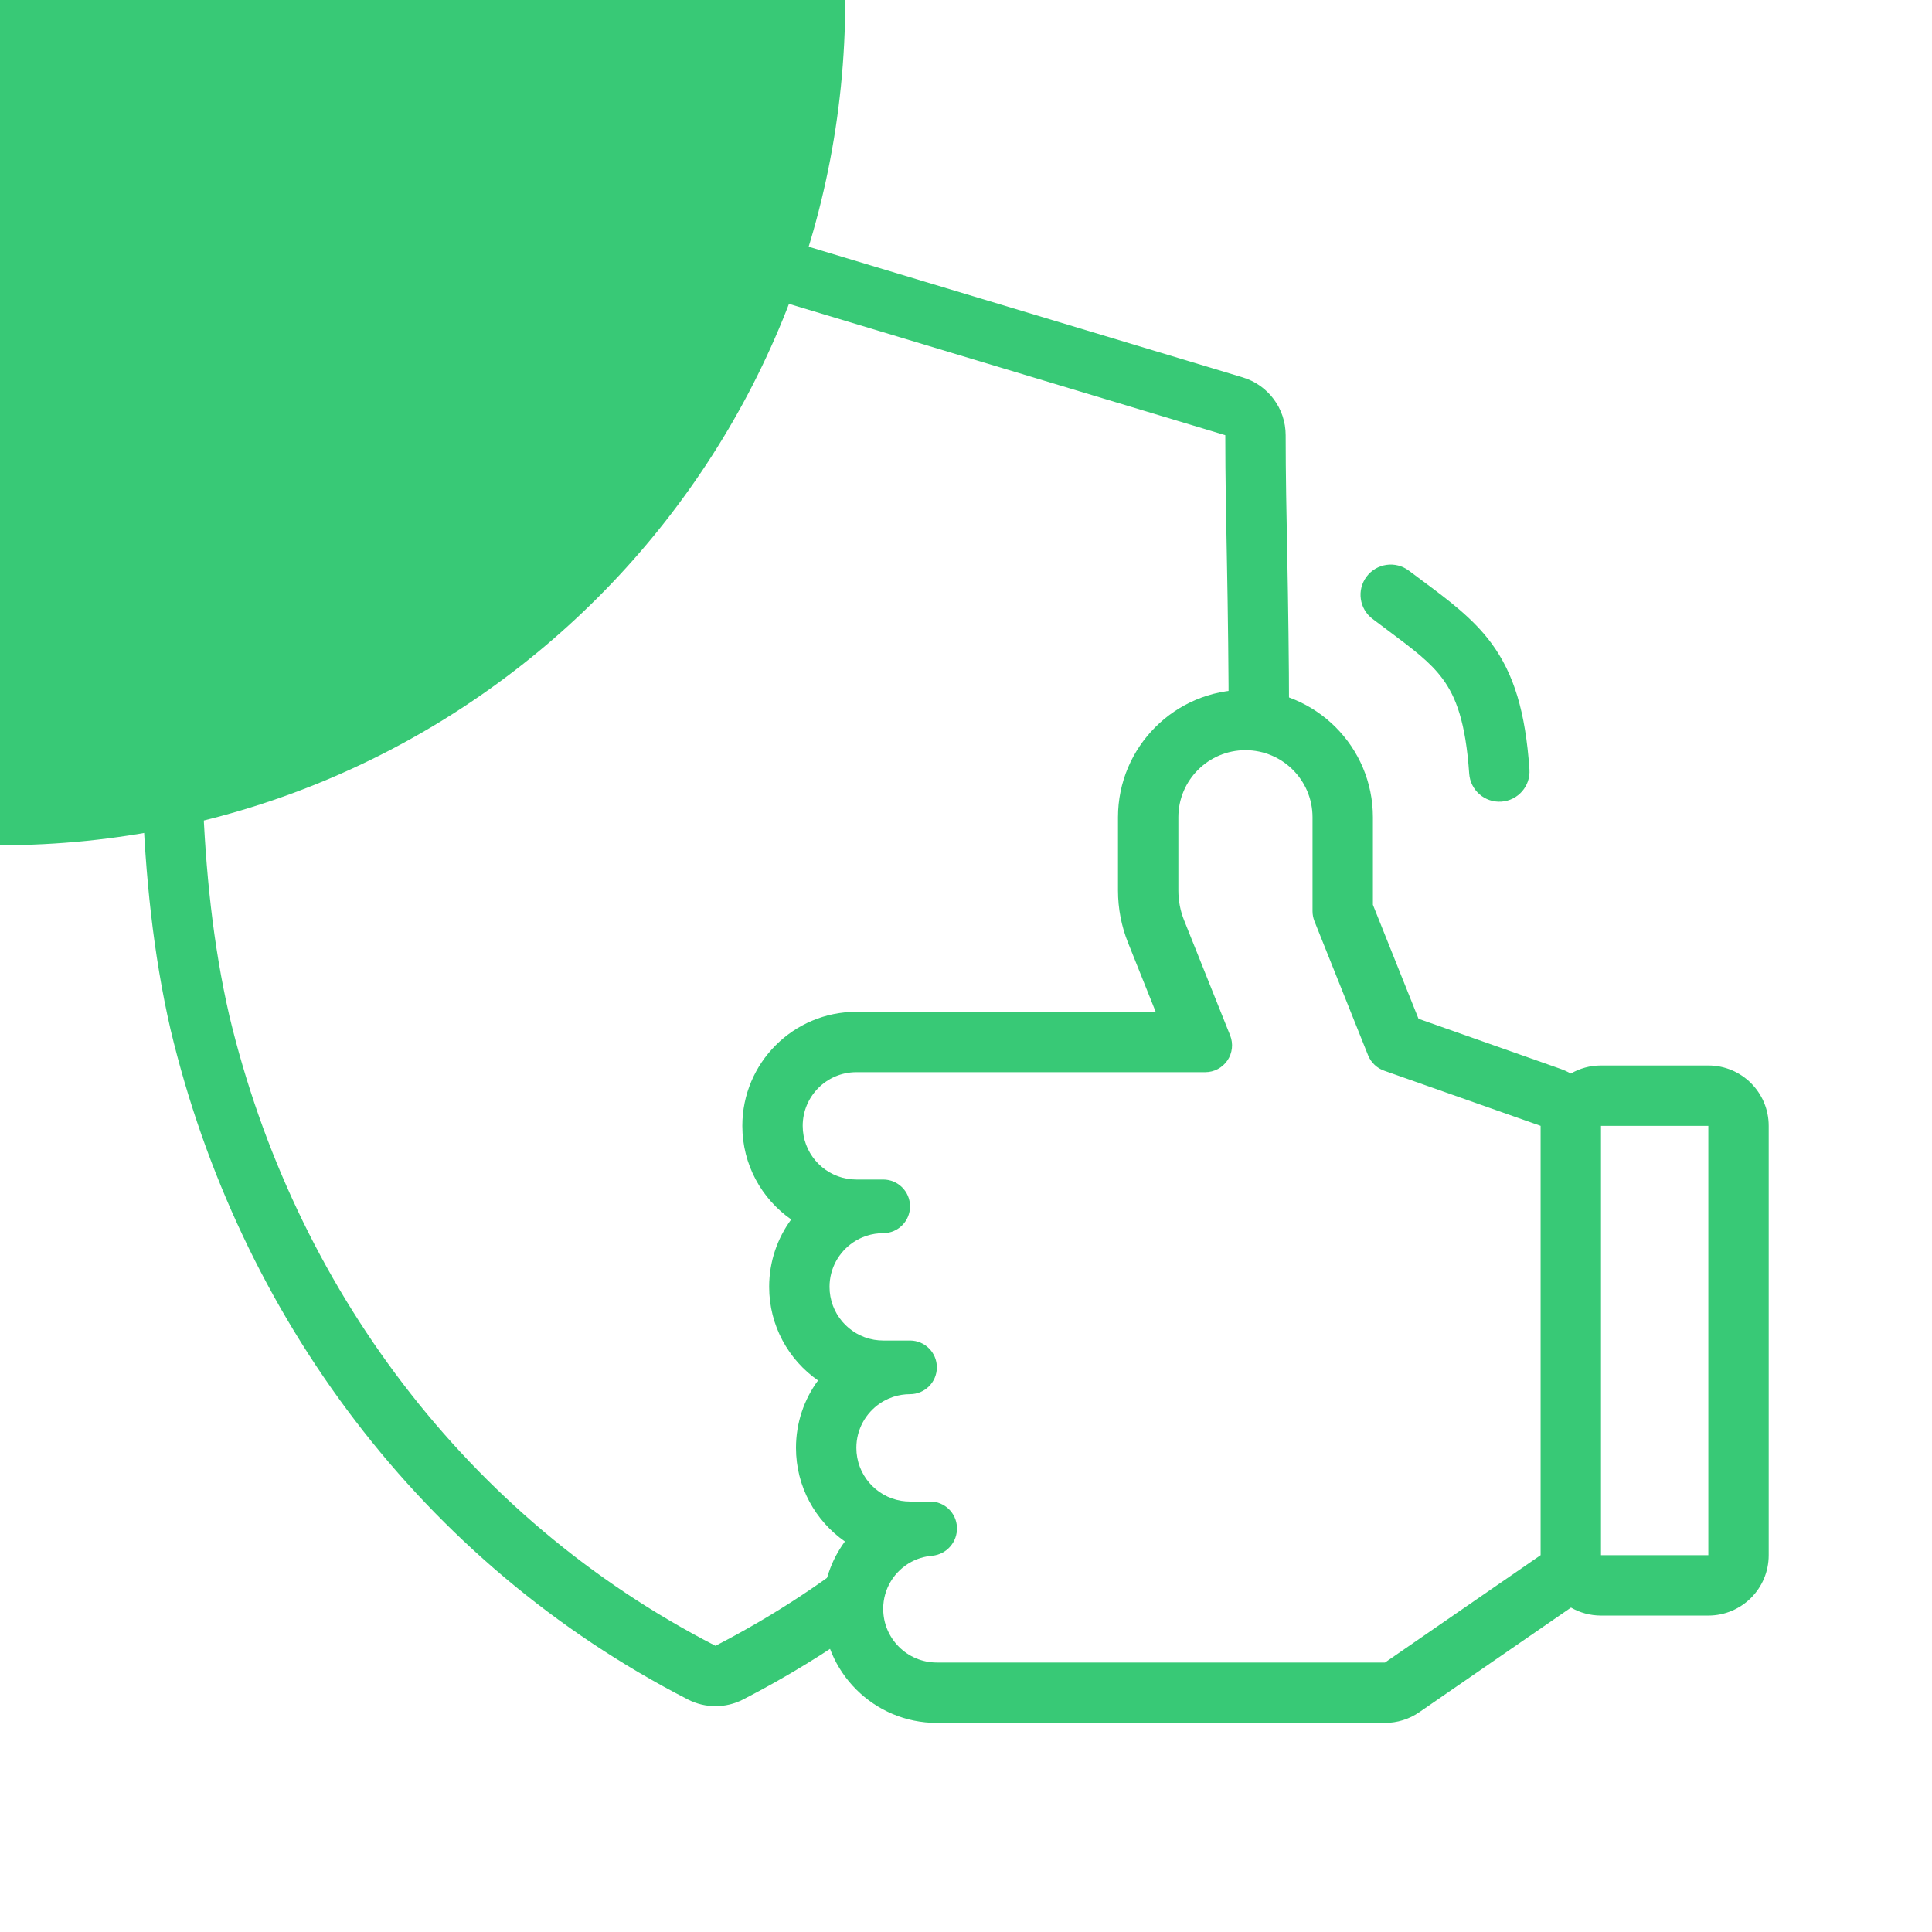 <svg width="96" height="96" viewBox="0 0 96 96" fill="none" xmlns="http://www.w3.org/2000/svg">
<g clip-path="url(#clip0)">
<path fill-rule="evenodd" clip-rule="evenodd" d="M42 -0C42 23.196 23.196 42 0 42L1.83588e-06 -0L42 -0Z" fill="#38C976"/>
<path fill-rule="evenodd" clip-rule="evenodd" d="M45.563 77.479C45.573 77.475 45.583 77.471 45.592 77.468C45.584 77.471 45.575 77.474 45.567 77.477" fill="#38C976"/>
<path fill-rule="evenodd" clip-rule="evenodd" d="M68.819 85.61C69.428 85.61 70.022 85.425 70.523 85.079L78.061 79.88C78.501 80.132 79.01 80.276 79.552 80.276H84.886C86.543 80.276 87.886 78.933 87.886 77.276V55.943C87.886 54.286 86.543 52.943 84.886 52.943H79.552C79.006 52.943 78.493 53.089 78.052 53.345C77.894 53.254 77.726 53.176 77.55 53.114L70.485 50.622L68.219 44.959V40.61C68.219 37.112 65.384 34.276 61.886 34.276C58.388 34.276 55.552 37.112 55.552 40.61V44.247C55.552 45.139 55.721 46.023 56.055 46.853L56.056 46.855L57.425 50.276H42.552C39.423 50.276 36.886 52.813 36.886 55.943C36.886 57.869 37.846 59.57 39.314 60.594C38.626 61.532 38.219 62.69 38.219 63.943C38.219 65.869 39.18 67.57 40.648 68.594C39.959 69.532 39.552 70.69 39.552 71.943C39.552 73.869 40.514 75.571 41.983 76.595C41.29 77.535 40.884 78.696 40.886 79.946C40.887 83.074 43.424 85.61 46.552 85.61H68.819ZM68.819 82.61H46.552C45.08 82.61 43.886 81.416 43.886 79.943C43.884 78.939 44.445 78.058 45.28 77.61C45.371 77.561 45.466 77.517 45.563 77.479L45.567 77.477L45.592 77.468C45.79 77.393 46 77.341 46.218 77.315L46.219 77.315L46.22 77.315C46.245 77.312 46.27 77.309 46.296 77.307C46.307 77.306 46.319 77.305 46.331 77.304C47.048 77.23 47.582 76.611 47.551 75.891C47.523 75.175 46.935 74.609 46.218 74.61H45.219C45.069 74.61 44.922 74.597 44.779 74.574C44.78 74.574 44.779 74.574 44.779 74.574C43.516 74.364 42.552 73.266 42.552 71.943C42.552 71.023 43.019 70.211 43.728 69.732C43.792 69.688 43.859 69.648 43.927 69.61C44.066 69.533 44.212 69.468 44.364 69.416C44.38 69.411 44.395 69.406 44.411 69.401C44.666 69.32 44.937 69.276 45.219 69.276C45.955 69.276 46.552 68.679 46.552 67.943C46.552 67.207 45.955 66.61 45.219 66.61H43.886C43.736 66.61 43.59 66.597 43.447 66.574C43.437 66.572 43.427 66.57 43.418 66.569C42.168 66.347 41.219 65.256 41.219 63.943C41.219 63.023 41.685 62.211 42.395 61.732C42.459 61.688 42.526 61.648 42.594 61.61C42.676 61.564 42.761 61.523 42.848 61.486C42.908 61.461 42.969 61.438 43.031 61.416C43.046 61.411 43.062 61.406 43.078 61.401C43.333 61.32 43.604 61.276 43.886 61.276C44.622 61.276 45.219 60.679 45.219 59.943C45.219 59.207 44.622 58.61 43.886 58.61H42.886H42.552C42.403 58.61 42.256 58.597 42.113 58.574C42.104 58.572 42.094 58.57 42.084 58.569C40.835 58.347 39.886 57.256 39.886 55.943C39.886 54.47 41.08 53.276 42.552 53.276H56.234H59.886C60.328 53.277 60.742 53.058 60.991 52.69C61.239 52.324 61.289 51.858 61.125 51.447L58.839 45.735C58.649 45.263 58.552 44.758 58.552 44.248V40.61C58.552 38.769 60.045 37.276 61.886 37.276C63.727 37.276 65.219 38.769 65.219 40.61V45.276C65.219 45.446 65.252 45.614 65.314 45.773L67.98 52.439C68.127 52.802 68.426 53.084 68.798 53.209L76.552 55.943V77.276L68.819 82.61ZM79.552 77.276H84.886V55.943H79.552V77.276Z" fill="#38C976"/>
<path d="M7.219 21.6C7.219 20.275 8.088 19.108 9.357 18.727L34.69 11.127C35.254 10.958 35.854 10.958 36.417 11.127L61.749 18.752C63.017 19.134 63.884 20.301 63.884 21.625C63.884 23.585 63.924 25.61 63.965 27.679C64.008 29.839 64.052 33.048 64.052 35.279C63.997 35.277 63.941 35.276 63.886 35.276C62.866 35.276 61.903 35.517 61.049 35.945C61.057 33.613 61.012 30.278 60.967 27.956C60.925 25.832 60.884 23.717 60.884 21.625L35.552 14L10.219 21.6C10.219 23.836 10.165 26.104 10.111 28.386C9.935 35.785 9.756 43.338 11.395 50.469C14.601 63.893 23.176 75.421 35.552 81.779C38.501 80.259 41.227 78.451 43.713 76.395C43.801 76.464 43.891 76.531 43.983 76.595C43.29 77.535 42.884 78.696 42.886 79.946C42.886 80.226 42.906 80.501 42.946 80.77C41.052 82.124 39.044 83.354 36.927 84.445C36.066 84.889 35.043 84.89 34.182 84.447C20.977 77.664 11.874 65.385 8.477 51.166L8.471 51.141C6.739 43.605 6.934 35.519 7.114 28.053C7.167 25.837 7.219 23.676 7.219 21.6Z" fill="#38C976"/>
<path fill-rule="evenodd" clip-rule="evenodd" d="M67.907 28.65C68.406 27.989 69.347 27.858 70.008 28.357C70.229 28.524 70.45 28.688 70.669 28.851C71.966 29.815 73.2 30.732 74.104 31.958C75.229 33.485 75.799 35.378 75.997 38.233C76.054 39.059 75.431 39.776 74.604 39.833C73.778 39.891 73.061 39.267 73.004 38.441C72.827 35.883 72.345 34.628 71.689 33.738C71.071 32.9 70.249 32.285 68.929 31.298C68.701 31.128 68.459 30.947 68.2 30.751C67.539 30.252 67.408 29.312 67.907 28.65Z" fill="#38C976"/>
</g>
<defs>
<clipPath id="clip0">
<rect width="96" height="96" fill="white"/>
</clipPath>
</defs>
</svg>
